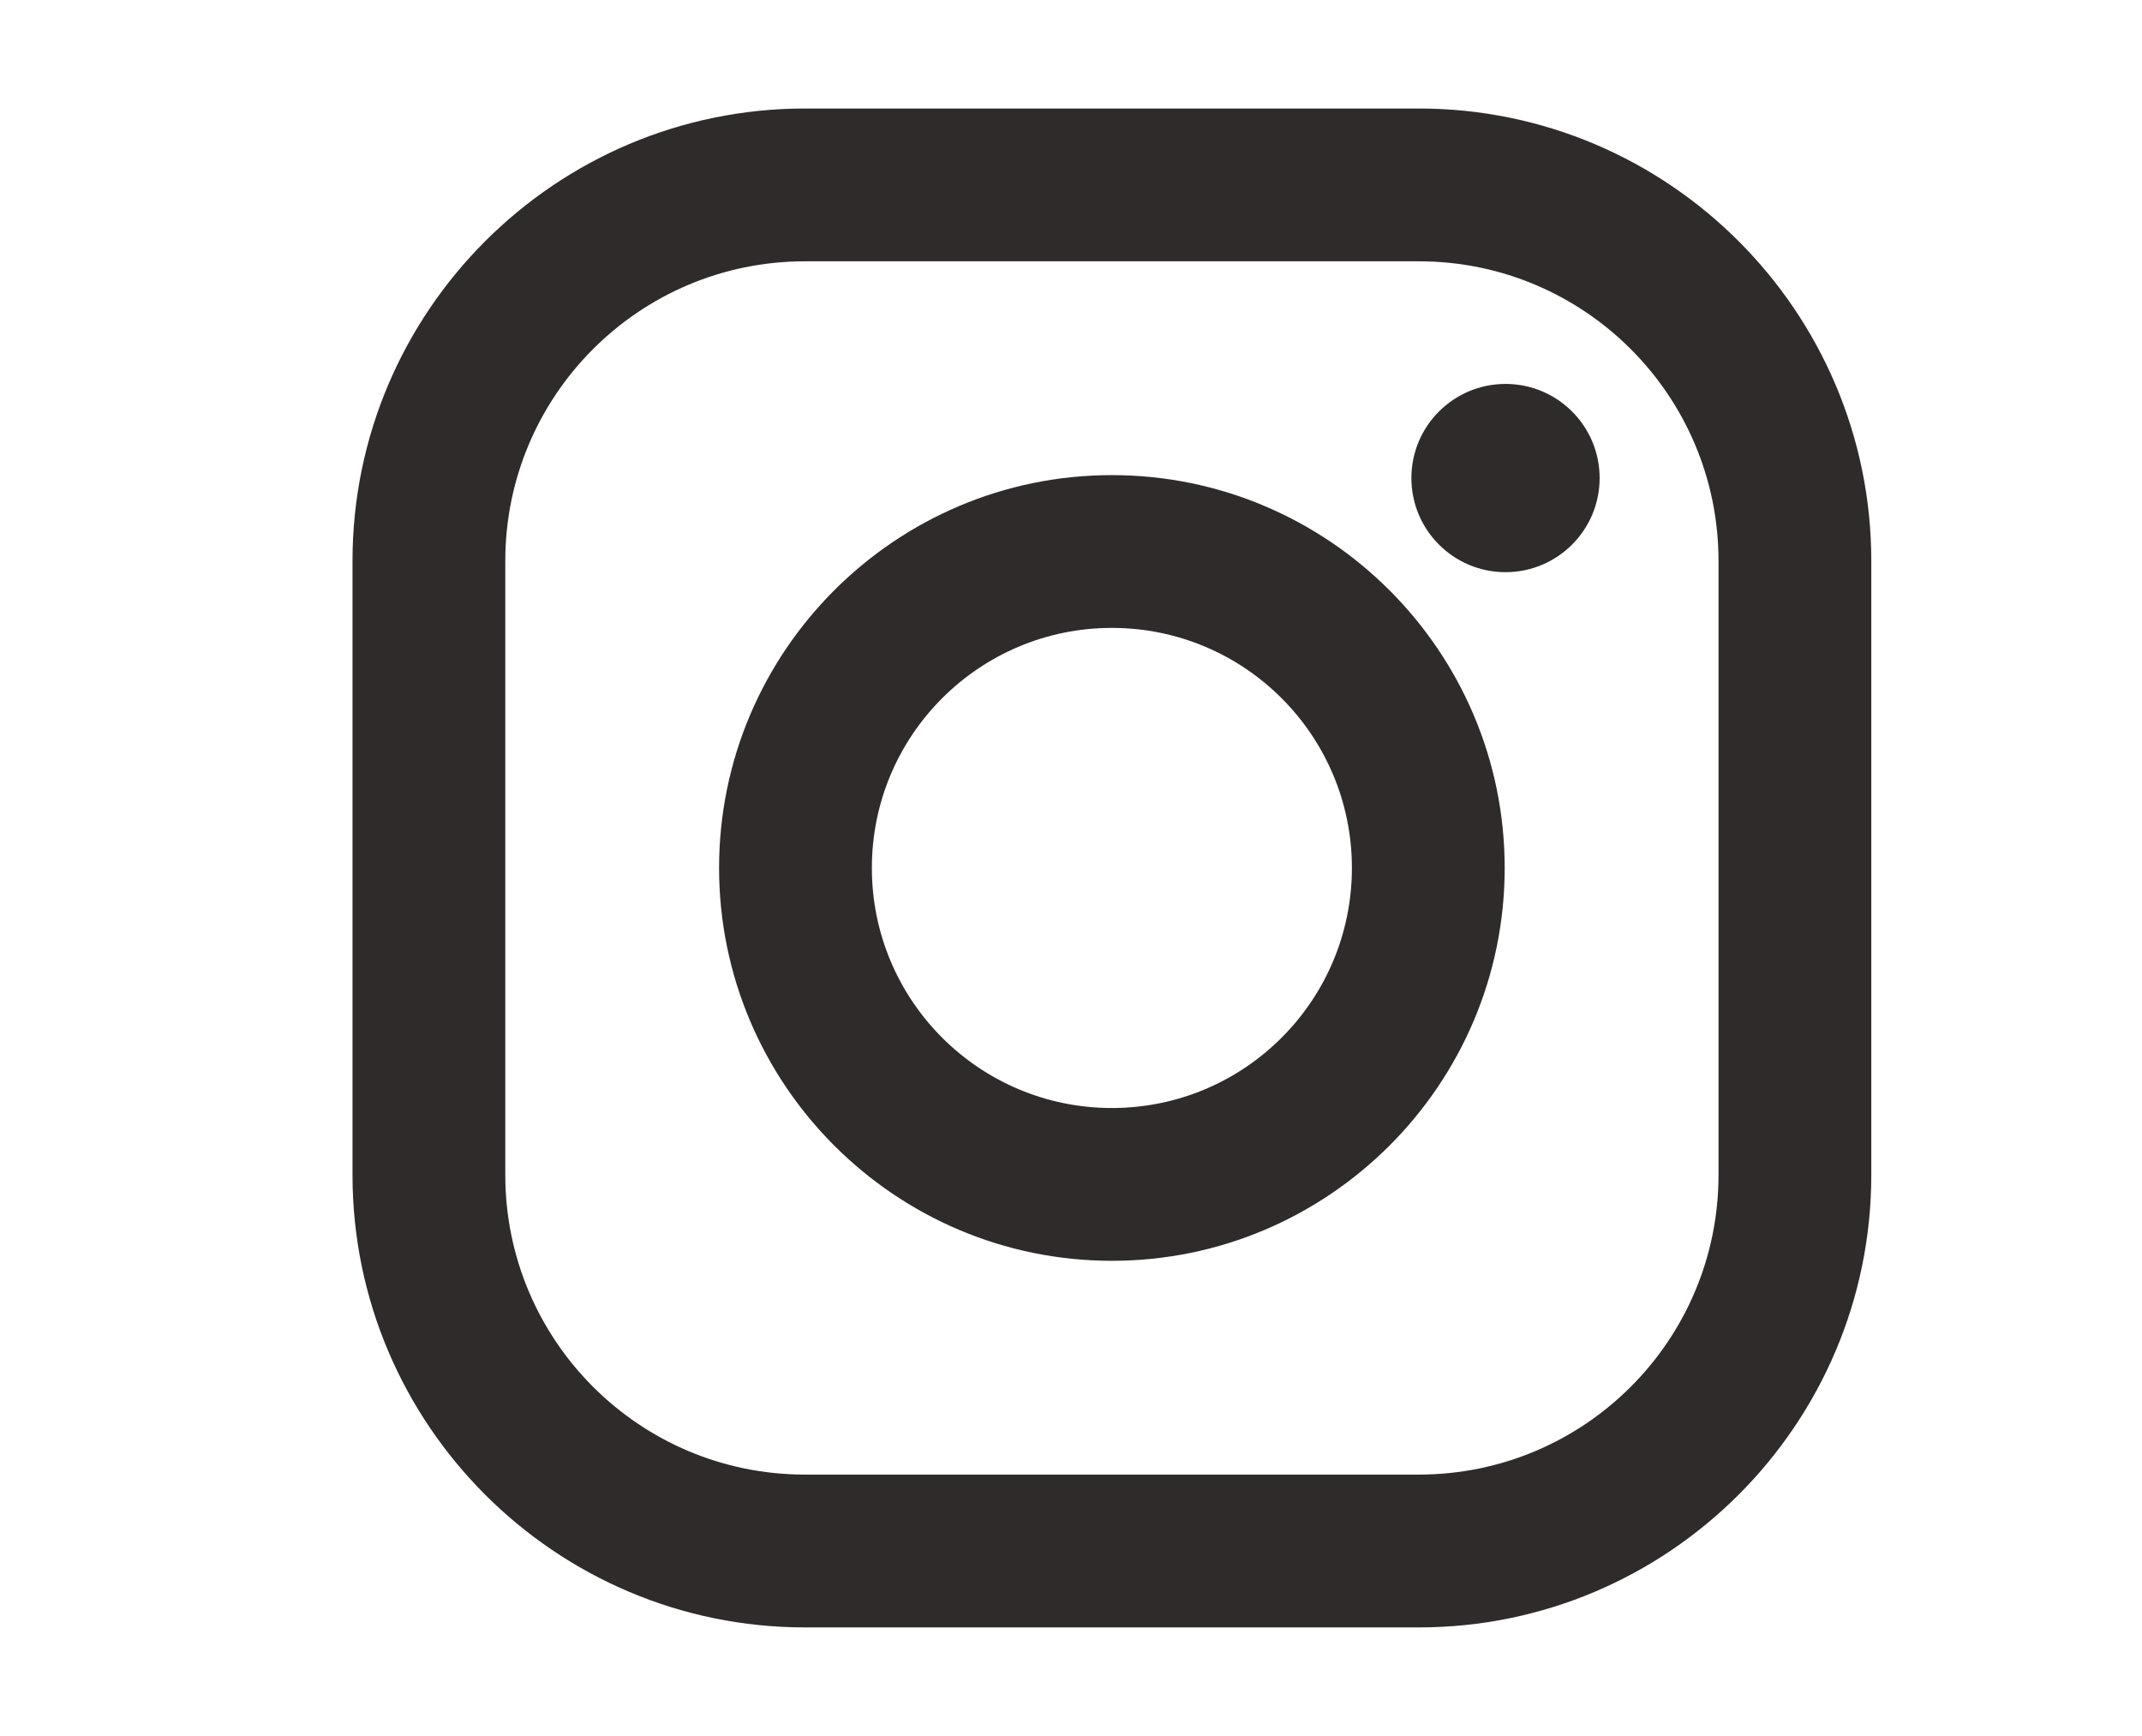 <?xml version="1.0" encoding="UTF-8"?> <svg xmlns="http://www.w3.org/2000/svg" width="58" height="47" viewBox="0 0 58 47" fill="none"><path d="M38.419 2.938H21.796C15.041 2.938 9.545 8.434 9.545 15.189V31.811C9.545 38.567 15.041 44.063 21.796 44.063H38.419C45.174 44.063 50.67 38.567 50.67 31.811V15.189C50.67 8.434 45.174 2.938 38.419 2.938ZM46.533 31.811C46.533 36.293 42.9 39.925 38.419 39.925H21.796C17.315 39.925 13.682 36.293 13.682 31.811V15.189C13.682 10.708 17.315 7.075 21.796 7.075H38.419C42.9 7.075 46.533 10.708 46.533 15.189V31.811Z" fill="#302B2B"></path><path d="M30.107 12.864C24.242 12.864 19.471 17.635 19.471 23.5C19.471 29.365 24.242 34.137 30.107 34.137C35.972 34.137 40.743 29.365 40.743 23.5C40.743 17.635 35.972 12.864 30.107 12.864ZM30.107 30C26.518 30 23.608 27.09 23.608 23.5C23.608 19.911 26.518 17.001 30.107 17.001C33.697 17.001 36.606 19.911 36.606 23.5C36.606 27.09 33.697 30 30.107 30Z" fill="#302B2B"></path><path d="M40.766 15.492C42.173 15.492 43.314 14.351 43.314 12.943C43.314 11.536 42.173 10.395 40.766 10.395C39.358 10.395 38.217 11.536 38.217 12.943C38.217 14.351 39.358 15.492 40.766 15.492Z" fill="#302B2B"></path></svg> 